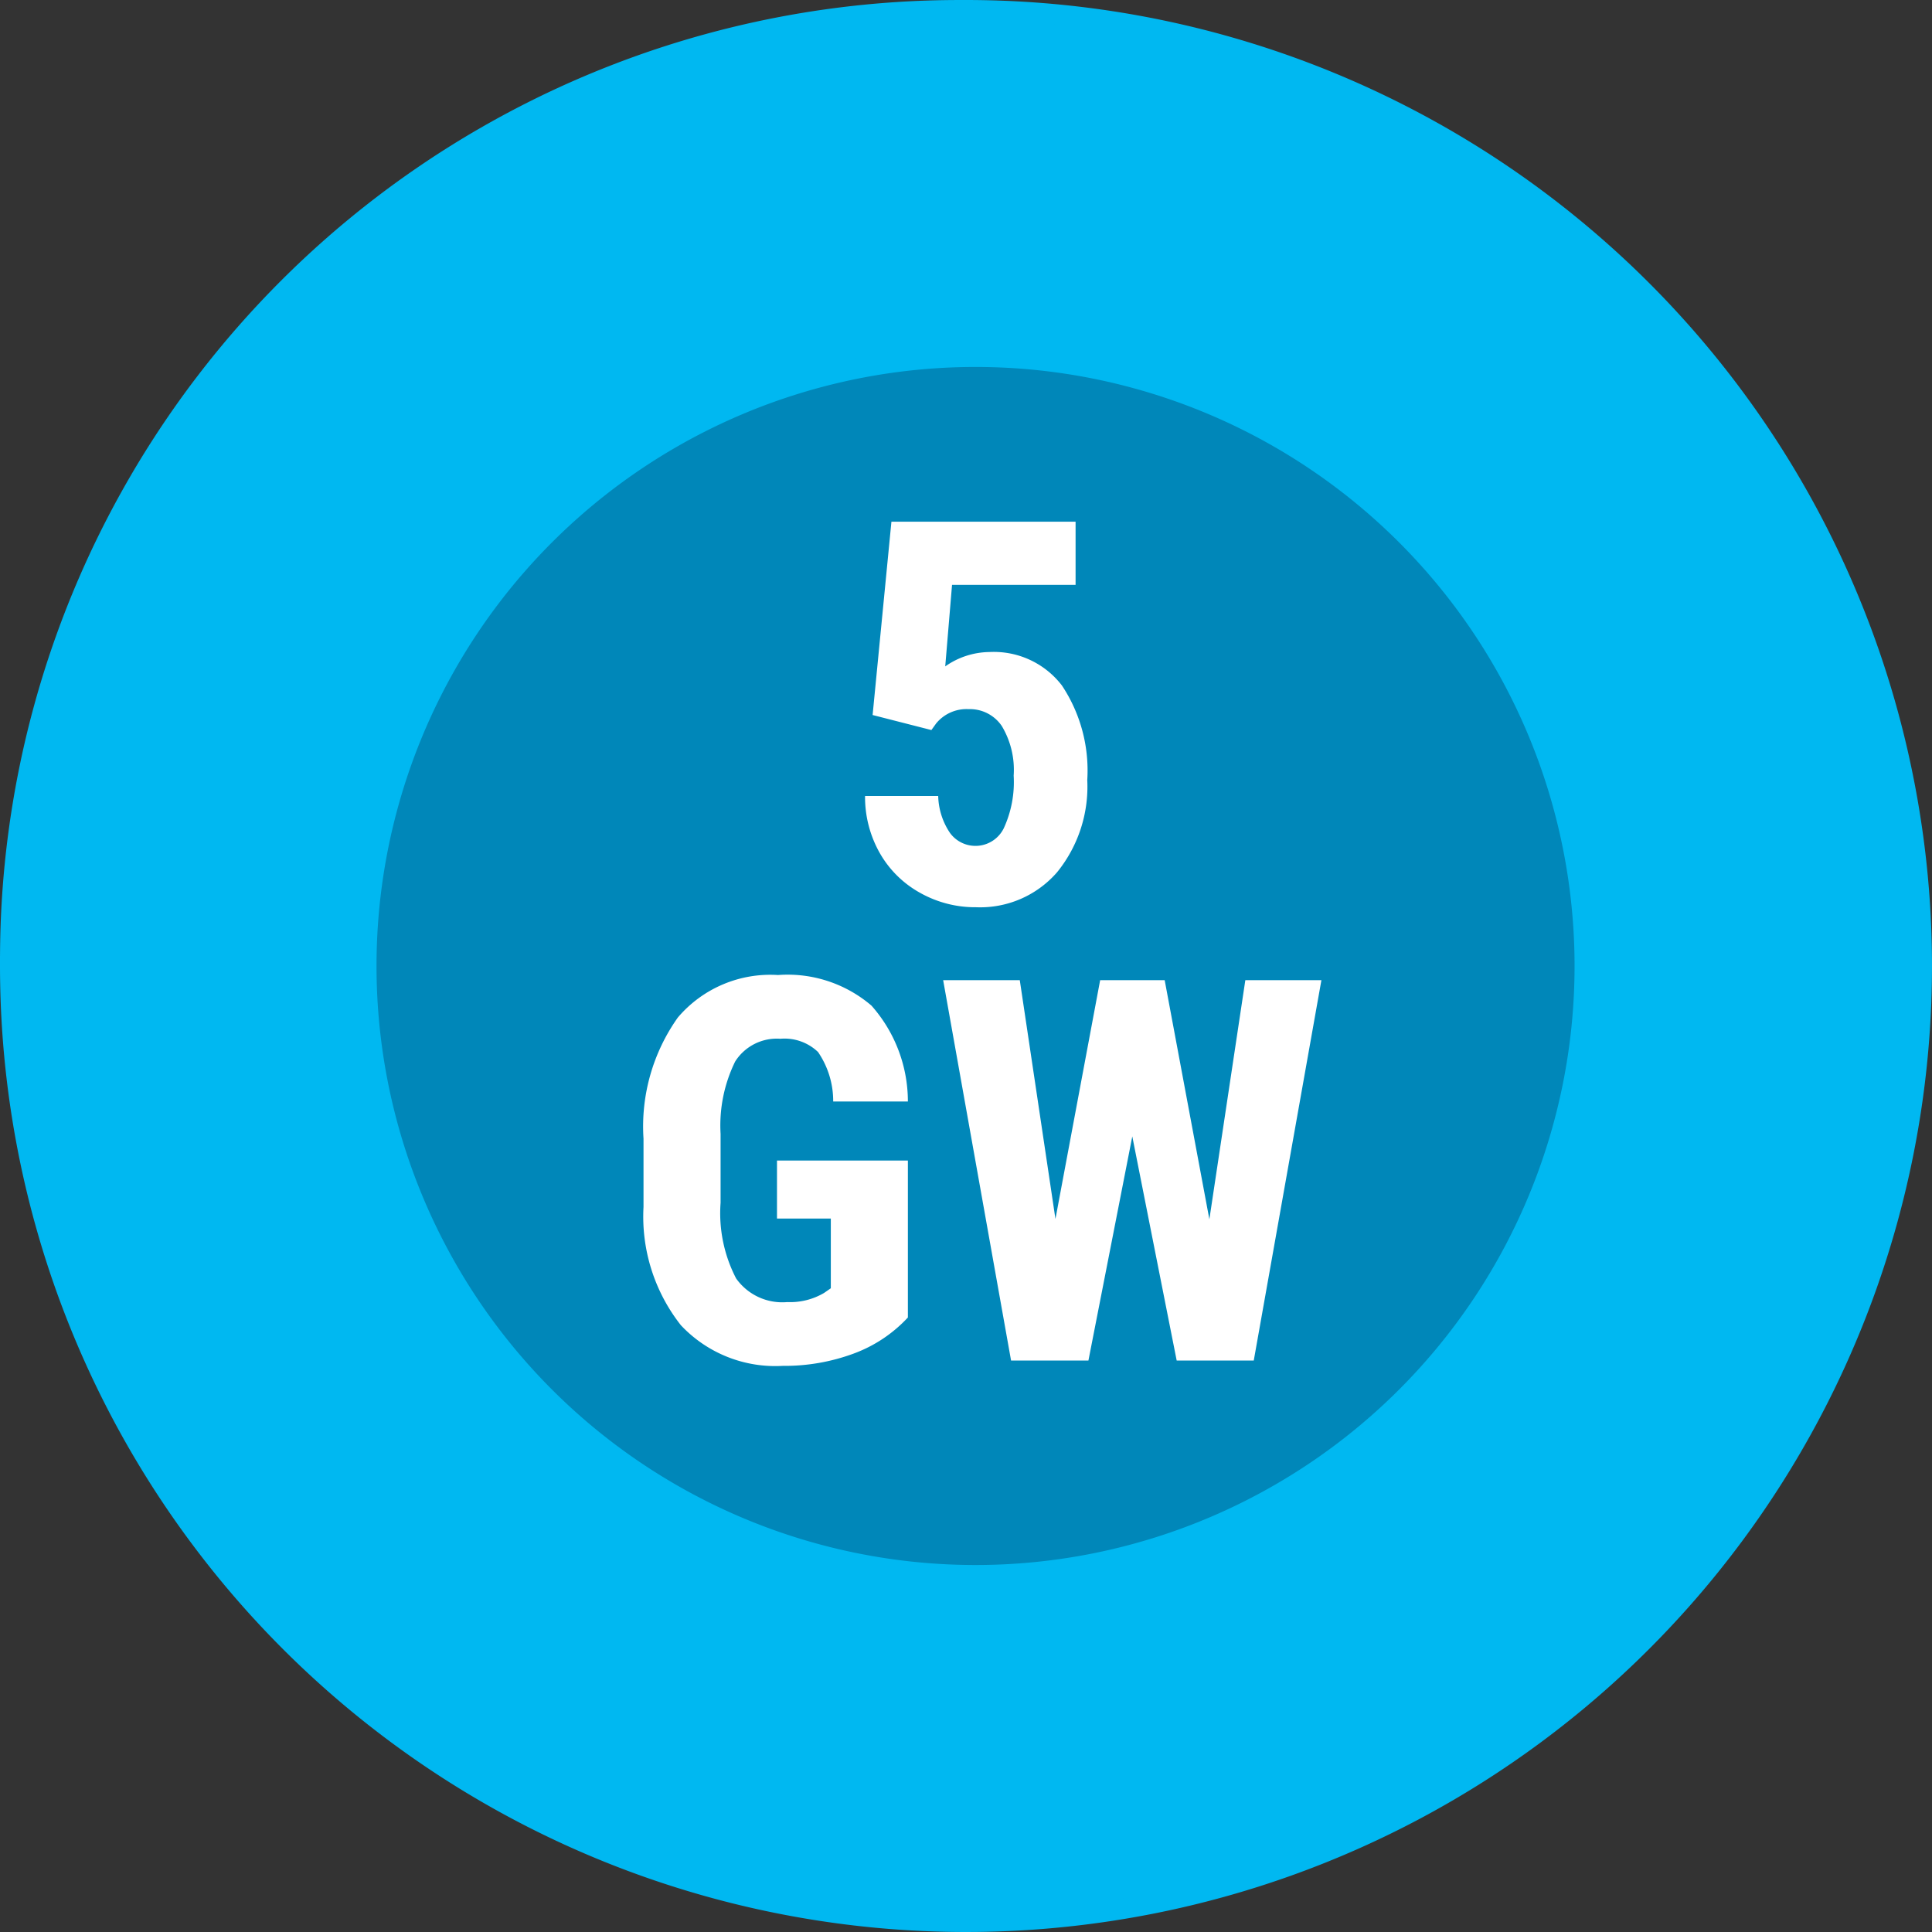 <svg xmlns="http://www.w3.org/2000/svg" width="95.082" height="95.082" viewBox="0 0 95.082 95.082">
  <rect x="0" y="0" width="95.082" height="95.082" fill="#333333" stroke="none"/>
  <g id="Group_155673" data-name="Group 155673" transform="translate(5220.56 5865.264)">
    <g id="Group_77904" data-name="Group 77904" transform="translate(-5220.059 -5864.763)">
      <path id="Path_31942" data-name="Path 31942" d="M21.865,21.865H-24.826A46.691,46.691,0,0,1,21.865-24.826Z" transform="translate(24.826 24.826)" fill="#00b8f1"/>
    </g>
    <g id="Group_77905" data-name="Group 77905" transform="translate(-5220.059 -5864.763)">
      <path id="Path_31943" data-name="Path 31943" d="M21.865,21.865H-24.826A46.691,46.691,0,0,1,21.865-24.826Z" transform="translate(24.826 24.826)" fill="none" stroke="#00b8f1" stroke-width="1"/>
    </g>
    <g id="Group_77906" data-name="Group 77906" transform="translate(-5220.06 -5864.764)">
      <path id="Path_31944" data-name="Path 31944" d="M22.029,22.029V-25.012A47.041,47.041,0,1,1-25.012,22.029Z" transform="translate(25.012 25.012)" fill="#00b8f1"/>
    </g>
    <g id="Group_77907" data-name="Group 77907" transform="translate(-5220.06 -5864.764)">
      <path id="Path_31945" data-name="Path 31945" d="M22.029,22.029V-25.012A47.041,47.041,0,1,1-25.012,22.029Z" transform="translate(25.012 25.012)" fill="none" stroke="#00b8f1" stroke-width="1"/>
    </g>
    <g id="Group_77908" data-name="Group 77908" transform="translate(-5202.53 -5847.704)">
      <path id="Path_31946" data-name="Path 31946" d="M14.04,28.079A29.982,29.982,0,0,0,44.02-1.9,29.981,29.981,0,0,0,14.04-31.882,29.981,29.981,0,0,0-15.941-1.9,29.982,29.982,0,0,0,14.04,28.079" transform="translate(15.941 31.882)" fill="#0087b9"/>
    </g>
    <g id="Group_77909" data-name="Group 77909" transform="translate(-5202.53 -5847.704)">
      <path id="Path_31947" data-name="Path 31947" d="M14.04,28.079A29.982,29.982,0,0,0,44.02-1.9,29.981,29.981,0,0,0,14.04-31.882,29.981,29.981,0,0,0-15.941-1.9,29.982,29.982,0,0,0,14.04,28.079Z" transform="translate(15.941 31.882)" fill="none" stroke="#00b8f1" stroke-width="1"/>
    </g>
    <g id="Group_77910" data-name="Group 77910" transform="translate(-5188.89 -5817.279)">
      <path id="Path_31948" data-name="Path 31948" d="M6.093,4.275H-.349V7.13H2.3v3.432l-.333.231a3.294,3.294,0,0,1-1.813.449,2.782,2.782,0,0,1-2.515-1.164,6.967,6.967,0,0,1-.764-3.722V2.964A7.136,7.136,0,0,1-2.406-.6,2.427,2.427,0,0,1-.181-1.717a2.385,2.385,0,0,1,1.851.651,4.266,4.266,0,0,1,.747,2.436H6.093A7.115,7.115,0,0,0,4.3-3.349,6.348,6.348,0,0,0-.3-4.854,5.973,5.973,0,0,0-5.227-2.765,9.265,9.265,0,0,0-6.918,3.2V6.564a8.64,8.64,0,0,0,1.839,5.817,6.373,6.373,0,0,0,5.014,2,9.791,9.791,0,0,0,3.477-.6A6.889,6.889,0,0,0,6.093,12ZM18.731-4.6H15.555l-2.2,11.751L11.6-4.6H7.829l3.342,18.719h3.807l2.159-11.03,2.185,11.03h3.793L26.444-4.6H22.7L20.93,7.168Z" transform="translate(6.918 4.854)" fill="#fff"/>
    </g>
    <g id="Group_77911" data-name="Group 77911" transform="translate(-5177.987 -5839.59)">
      <path id="Path_31949" data-name="Path 31949" d="M1.529,4.8l.231-.322a1.93,1.93,0,0,1,1.595-.707A1.894,1.894,0,0,1,4.993,4.6a4.194,4.194,0,0,1,.585,2.441,5.426,5.426,0,0,1-.487,2.592,1.552,1.552,0,0,1-2.65.226,3.4,3.4,0,0,1-.577-1.813h-3.6A5.591,5.591,0,0,0-1,10.873,5.143,5.143,0,0,0,.989,12.82a5.527,5.527,0,0,0,2.738.7A5.011,5.011,0,0,0,7.713,11.8,6.686,6.686,0,0,0,9.2,7.261,7.548,7.548,0,0,0,7.952,2.606,4.223,4.223,0,0,0,4.384.96a3.851,3.851,0,0,0-2.174.707l.335-4.012h6.08V-5.455H-.438L-1.364,4.06Z" transform="translate(1.736 5.455)" fill="#fff"/>
    </g>
  </g>
</svg>
